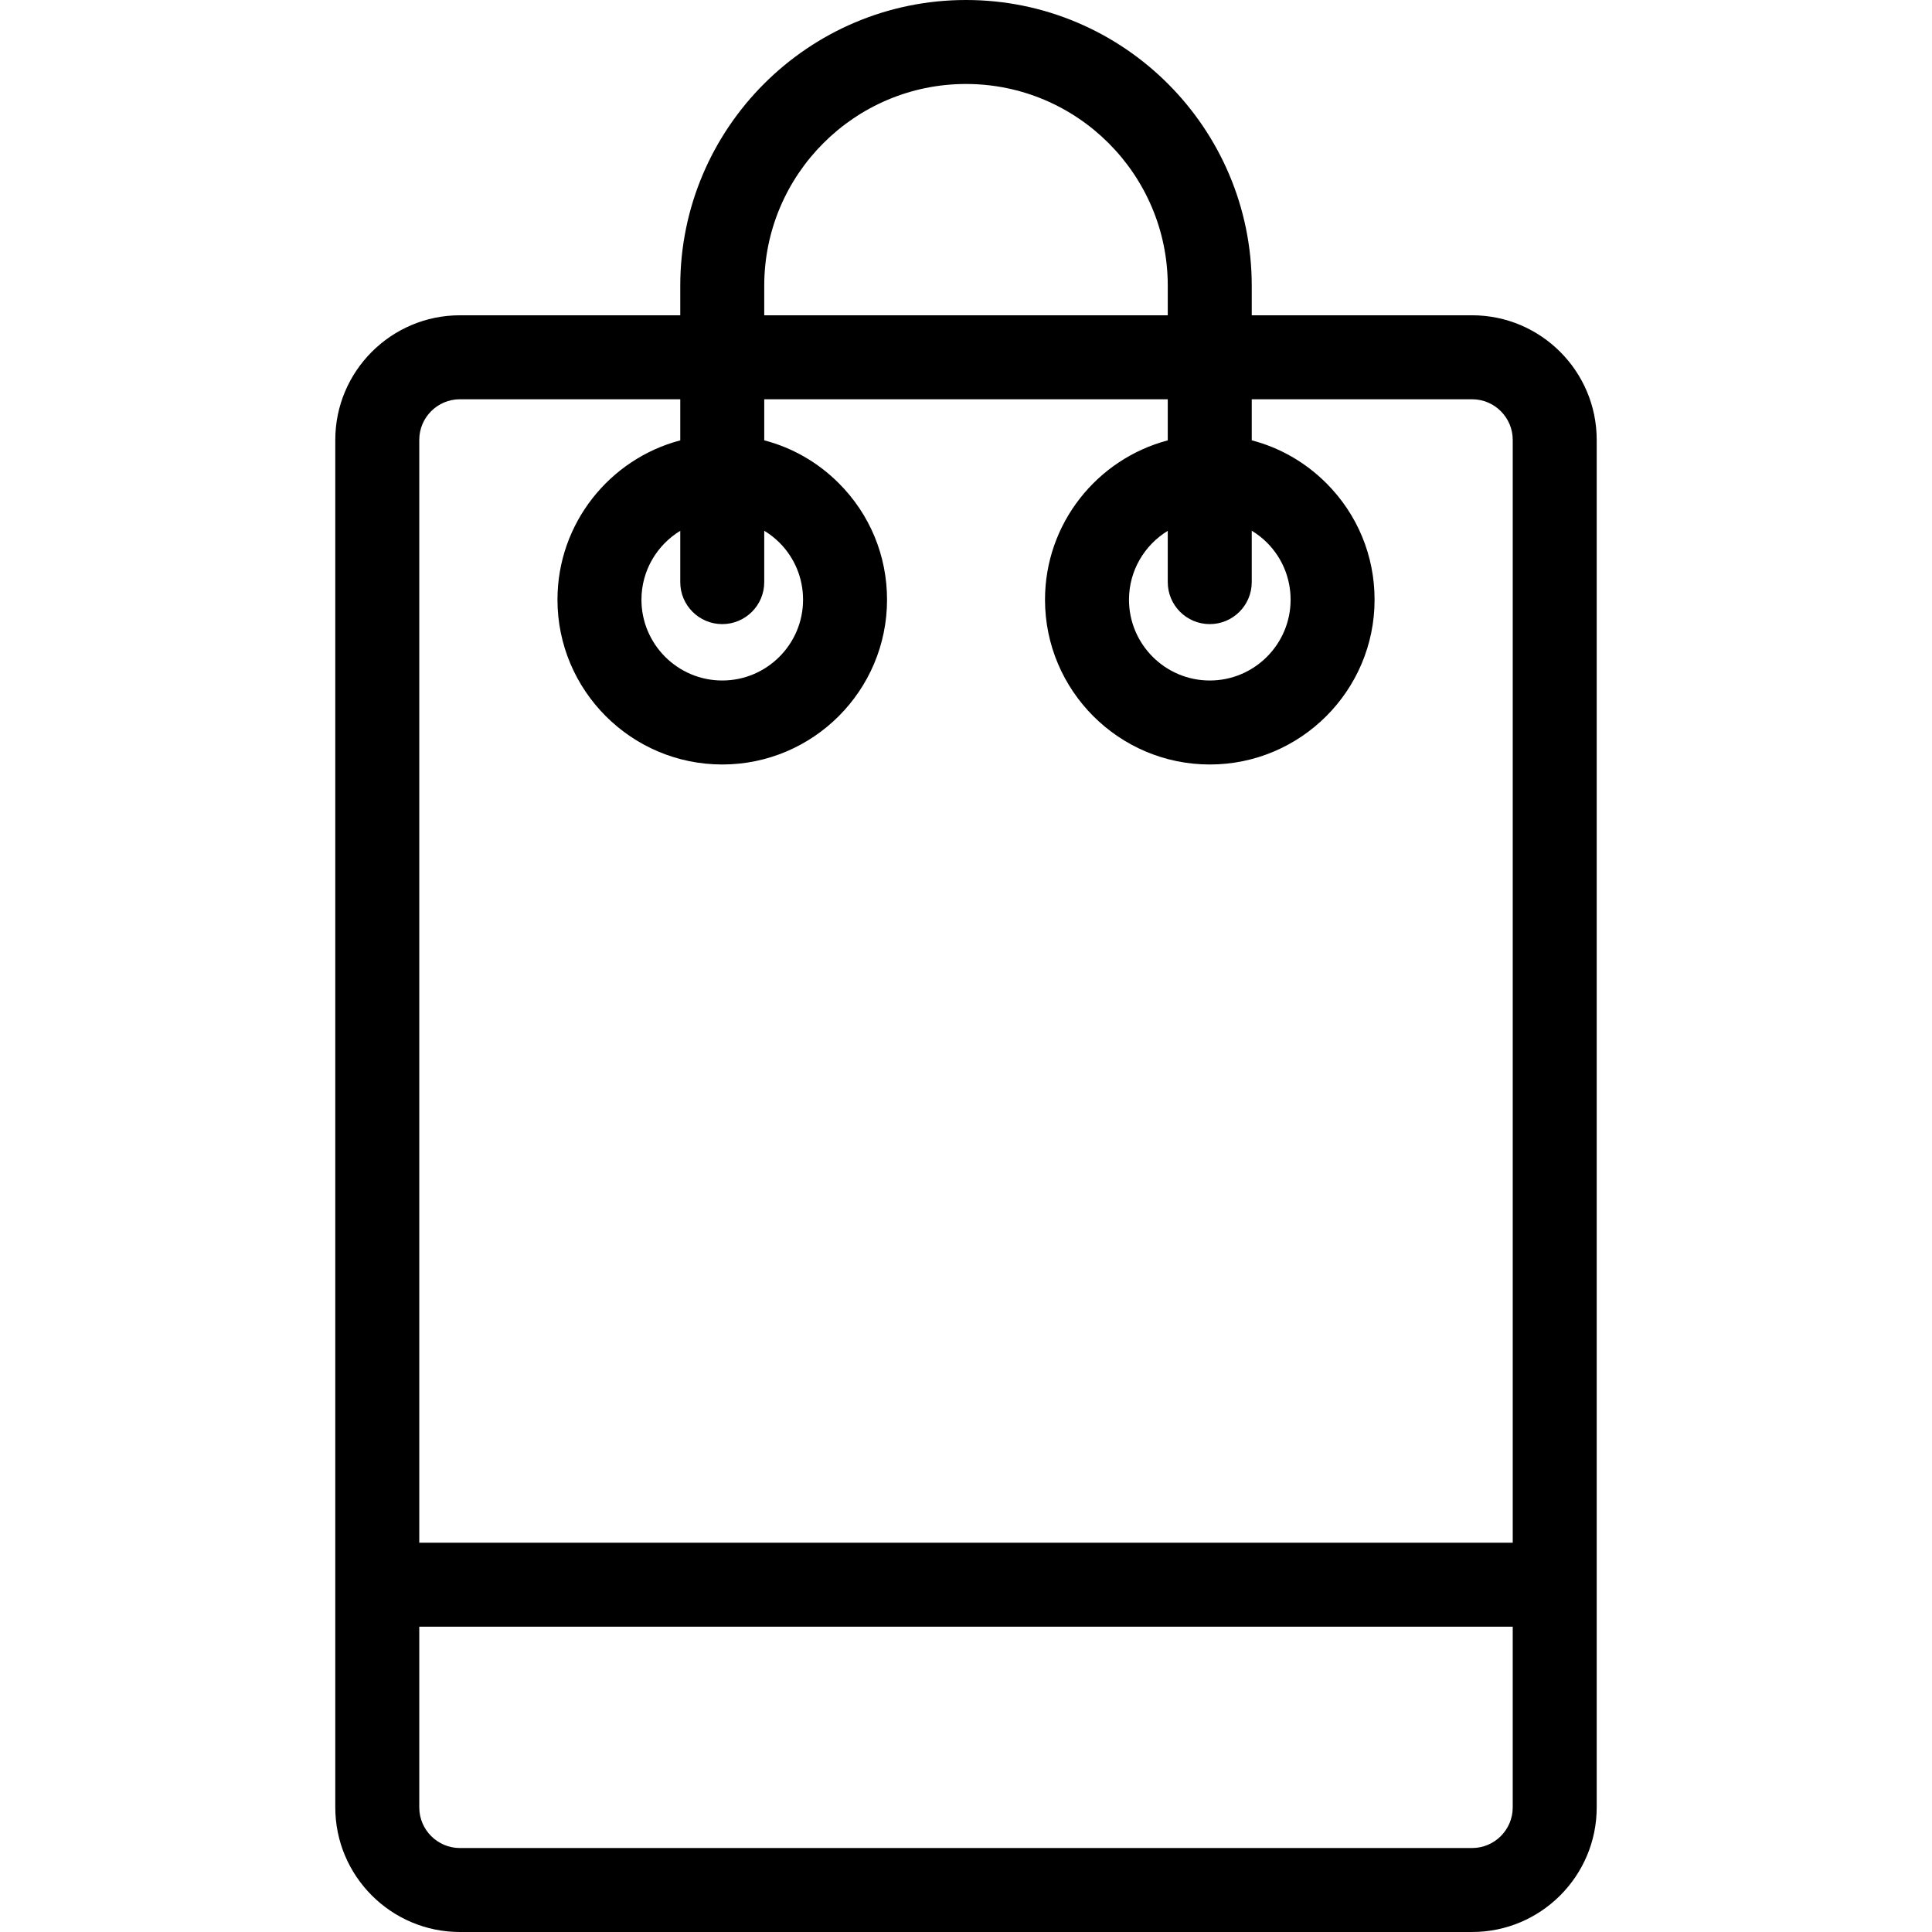 <?xml version="1.0" encoding="iso-8859-1"?>
<!-- Uploaded to: SVG Repo, www.svgrepo.com, Generator: SVG Repo Mixer Tools -->
<!DOCTYPE svg PUBLIC "-//W3C//DTD SVG 1.1//EN" "http://www.w3.org/Graphics/SVG/1.1/DTD/svg11.dtd">
<svg fill="#000000" height="800px" width="800px" version="1.1" id="Capa_1" xmlns="http://www.w3.org/2000/svg" xmlns:xlink="http://www.w3.org/1999/xlink" 
	 viewBox="0 0 483.115 483.115" xml:space="preserve">
<path d="M368.111,78.839l-55.102,0v-7.388C313.01,32.054,280.957,0,241.558,0c-39.399,0-71.453,32.054-71.453,71.452v7.388h-55.102
	c-17.183,0-31.162,13.979-31.162,31.162v341.951c0,17.183,13.979,31.162,31.162,31.162h253.108
	c17.182,0,31.161-13.979,31.161-31.162V110.002C399.272,92.819,385.293,78.839,368.111,78.839z M191.105,71.452
	c0-27.819,22.633-50.452,50.453-50.452c27.819,0,50.452,22.633,50.452,50.452v7.388H191.105V71.452z M115.004,99.84h55.102v10.277
	c-17.651,4.655-30.706,20.752-30.706,39.845c0,22.72,18.485,41.205,41.206,41.205s41.206-18.484,41.206-41.205
	c0-11.006-4.286-21.354-12.069-29.136c-5.242-5.242-11.65-8.89-18.637-10.717V99.84H292.01v10.281
	c-17.645,4.659-30.695,20.752-30.695,39.841c0,22.72,18.485,41.205,41.206,41.205c22.721,0,41.206-18.484,41.206-41.205
	c0-11.006-4.286-21.354-12.069-29.136c-5.245-5.245-11.657-8.893-18.648-10.721V99.84l55.102,0c5.603,0,10.161,4.559,10.161,10.163
	v275.765h-273.43V110.002C104.842,104.398,109.401,99.84,115.004,99.84z M180.605,156.064c5.799,0,10.5-4.701,10.5-10.5v-12.847
	c1.356,0.829,2.635,1.805,3.788,2.957c3.817,3.816,5.919,8.89,5.919,14.287c0,11.141-9.064,20.205-20.206,20.205
	s-20.206-9.064-20.206-20.205c0-7.293,3.897-13.677,9.706-17.229v12.832C170.105,151.363,174.807,156.064,180.605,156.064z
	 M302.51,156.064c5.799,0,10.5-4.702,10.5-10.5v-12.854c1.36,0.831,2.643,1.808,3.798,2.964c3.817,3.816,5.919,8.89,5.919,14.287
	c0,11.141-9.064,20.205-20.206,20.205c-11.142,0-20.206-9.064-20.206-20.205c0-7.289,3.893-13.669,9.695-17.223v12.825
	C292.01,151.363,296.711,156.064,302.51,156.064z M368.111,462.115H115.004c-5.603,0-10.162-4.559-10.162-10.162v-45.186h273.43
	v45.186C378.272,457.556,373.714,462.115,368.111,462.115z"/>
</svg>